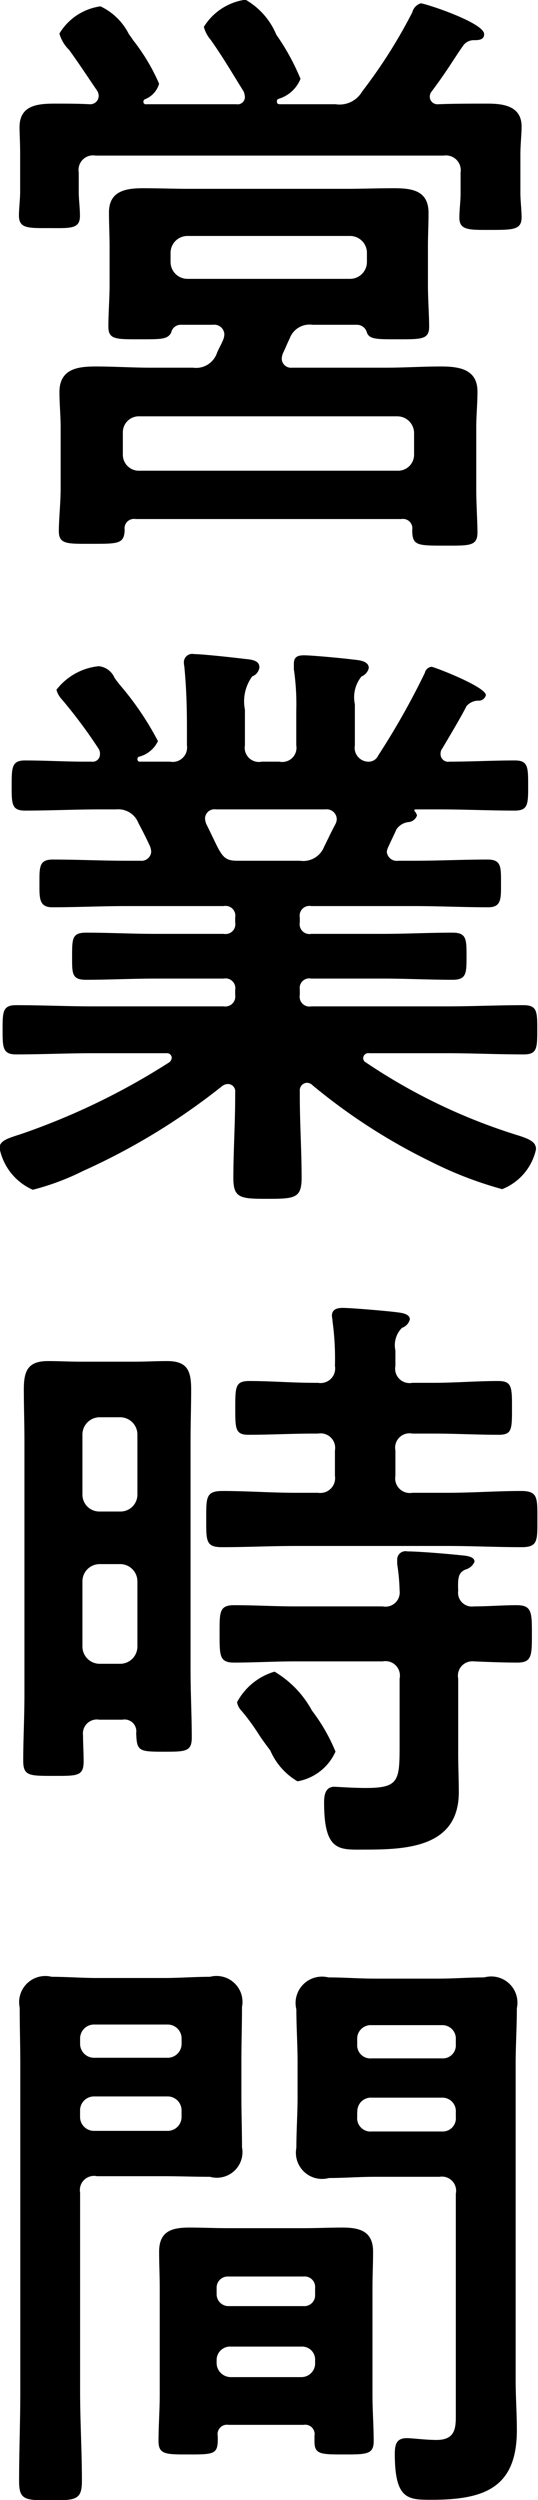 <svg xmlns="http://www.w3.org/2000/svg" width="17.812" height="82.75" viewBox="0 0 17.812 82.75">
  <defs>
    <style>
      .cls-1 {
        fill-rule: evenodd;
      }
    </style>
  </defs>
  <path id="mise-01.svg" class="cls-1" d="M29.162,4610.97a0.584,0.584,0,0,1,.04.18,0.24,0.24,0,0,1-.28.24H25.941a0.08,0.08,0,0,1-.1-0.08,0.1,0.1,0,0,1,.04-0.08,0.777,0.777,0,0,0,.48-0.52,6.512,6.512,0,0,0-.86-1.44c-0.04-.06-0.08-0.12-0.14-0.2a2.023,2.023,0,0,0-.94-0.92,1.888,1.888,0,0,0-1.36.9,1.2,1.2,0,0,0,.32.54c0.32,0.44.62,0.9,0.92,1.34a0.323,0.323,0,0,1,.06.18,0.278,0.278,0,0,1-.3.28c-0.38-.02-0.76-0.02-1.14-0.02-0.56,0-1.18.04-1.18,0.78,0,0.22.02,0.5,0.02,0.92v1.22c0,0.22-.04.58-0.04,0.78,0,0.44.3,0.42,1.02,0.42,0.66,0,1,.04,1-0.4,0-.28-0.04-0.54-0.04-0.8v-0.64a0.482,0.482,0,0,1,.56-0.56H35.783a0.49,0.49,0,0,1,.56.56v0.7c0,0.26-.04.52-0.04,0.8,0,0.42.34,0.4,1.02,0.4,0.76,0,1.04,0,1.04-.42,0-.22-0.04-0.56-0.04-0.8v-1.26c0-.36.04-0.68,0.04-0.94,0-.68-0.6-0.76-1.12-0.76-0.56,0-1.1,0-1.64.02a0.253,0.253,0,0,1-.28-0.24,0.279,0.279,0,0,1,.06-0.18c0.54-.72.72-1.06,1.06-1.54a0.434,0.434,0,0,1,.36-0.16c0.16,0,.32-0.02.32-0.2,0-.38-1.96-1.02-2.1-1.02a0.425,0.425,0,0,0-.28.3,17.025,17.025,0,0,1-1.66,2.62,0.863,0.863,0,0,1-.88.42h-1.84c-0.1,0-.1-0.06-0.1-0.08a0.081,0.081,0,0,1,.06-0.1,1.132,1.132,0,0,0,.72-0.66,7.542,7.542,0,0,0-.8-1.46,2.394,2.394,0,0,0-1.02-1.16,1.927,1.927,0,0,0-1.38.9,1.067,1.067,0,0,0,.22.42C28.462,4609.81,28.8,4610.39,29.162,4610.97Zm-3.441,12.55a0.53,0.53,0,0,1-.56-0.54v-0.72a0.53,0.53,0,0,1,.56-0.54h8.522a0.555,0.555,0,0,1,.56.54v0.72a0.53,0.53,0,0,1-.56.54H25.721Zm1.58-6.35a0.559,0.559,0,0,1-.56-0.56v-0.3a0.559,0.559,0,0,1,.56-0.56h5.381a0.559,0.559,0,0,1,.56.56v0.3a0.559,0.559,0,0,1-.56.56H27.3Zm3.161,2.46c0.08-.16.14-0.32,0.22-0.48a0.7,0.7,0,0,1,.76-0.46h1.48a0.342,0.342,0,0,1,.32.26c0.08,0.22.34,0.22,0.94,0.22,0.86,0,1.12.02,1.12-.42,0-.34-0.04-0.94-0.04-1.38v-1.26c0-.38.02-0.74,0.02-1.12,0-.74-0.54-0.82-1.14-0.82-0.54,0-1.06.02-1.6,0.02H27.362c-0.5,0-1.02-.02-1.54-0.02-0.58,0-1.12.1-1.12,0.8,0,0.38.02,0.76,0.02,1.14v1.26c0,0.44-.04.94-0.04,1.38s0.26,0.42,1.1.42c0.66,0,.86,0,0.98-0.22a0.319,0.319,0,0,1,.3-0.26h1.08a0.333,0.333,0,0,1,.38.32,0.584,0.584,0,0,1-.04.18c-0.06.14-.14,0.28-0.2,0.42a0.731,0.731,0,0,1-.8.5h-1.4c-0.6,0-1.22-.04-1.82-0.04s-1.2.08-1.2,0.85c0,0.38.04,0.78,0.04,1.16v2.04c0,0.44-.06,1.02-0.06,1.4,0,0.44.28,0.42,1.08,0.42,0.9,0,1.08,0,1.1-.46a0.311,0.311,0,0,1,.36-0.36h8.8a0.311,0.311,0,0,1,.36.36c0,0.52.16,0.52,1.08,0.52,0.82,0,1.08.02,1.08-.44,0-.32-0.04-0.96-0.04-1.4v-2.08c0-.38.04-0.78,0.04-1.18,0-.75-0.62-0.83-1.22-0.83s-1.2.04-1.8,0.04H30.762a0.305,0.305,0,0,1-.34-0.3A0.584,0.584,0,0,1,30.462,4619.63Zm-1.52,16.8c-0.52,0-.52-0.22-1.02-1.22a0.584,0.584,0,0,1-.04-0.18,0.312,0.312,0,0,1,.36-0.3h3.621a0.333,0.333,0,0,1,.38.32,0.377,0.377,0,0,1-.04.16c-0.14.26-.26,0.52-0.38,0.76a0.742,0.742,0,0,1-.8.46H28.942Zm4.661-3.46a0.339,0.339,0,0,1-.28.18,0.459,0.459,0,0,1-.48-0.54v-1.36a1.091,1.091,0,0,1,.22-0.92,0.394,0.394,0,0,0,.24-0.28c0-.24-0.34-0.26-0.52-0.28-0.3-.04-1.36-0.14-1.62-0.14-0.2,0-.34.04-0.34,0.28v0.18a7.98,7.98,0,0,1,.08,1.38v1.14a0.469,0.469,0,0,1-.56.54h-0.58a0.469,0.469,0,0,1-.56-0.54v-1.18a1.4,1.4,0,0,1,.24-1.1,0.375,0.375,0,0,0,.24-0.3c0-.24-0.28-0.26-0.48-0.28-0.32-.04-1.4-0.16-1.68-0.16a0.278,0.278,0,0,0-.34.3c0,0.06.02,0.12,0.02,0.18,0.06,0.64.08,1.28,0.08,1.92v0.62a0.476,0.476,0,0,1-.56.54h-0.98a0.081,0.081,0,0,1-.1-0.08,0.1,0.1,0,0,1,.04-0.08,0.951,0.951,0,0,0,.64-0.52,9.856,9.856,0,0,0-1.26-1.86q-0.12-.15-0.18-0.24a0.635,0.635,0,0,0-.52-0.38,2.029,2.029,0,0,0-1.4.78,0.735,0.735,0,0,0,.18.32,16.59,16.59,0,0,1,1.22,1.64,0.3,0.3,0,0,1,.04.18,0.242,0.242,0,0,1-.28.24H23.9c-0.66,0-1.32-.04-1.98-0.04-0.44,0-.44.24-0.44,0.84s0,0.82.44,0.82c0.84,0,1.66-.04,2.5-0.04h0.52a0.716,0.716,0,0,1,.74.46c0.14,0.26.26,0.5,0.38,0.76a0.584,0.584,0,0,1,.04.18,0.321,0.321,0,0,1-.36.3h-0.46c-0.82,0-1.62-.04-2.44-0.04-0.46,0-.44.26-0.44,0.8,0,0.46-.02.78,0.42,0.78,0.82,0,1.64-.04,2.46-0.04H28.5a0.324,0.324,0,0,1,.38.38v0.16a0.324,0.324,0,0,1-.38.38H26.241c-0.76,0-1.54-.04-2.3-0.04-0.46,0-.46.2-0.46,0.78,0,0.56-.02.78,0.46,0.78,0.76,0,1.54-.04,2.3-0.04H28.5a0.324,0.324,0,0,1,.38.38v0.16a0.331,0.331,0,0,1-.38.38H24.181c-0.84,0-1.7-.04-2.561-0.04-0.44,0-.44.23-0.44,0.81s0,0.82.44,0.82c0.86,0,1.72-.04,2.561-0.04H26.6a0.159,0.159,0,0,1,.18.14,0.208,0.208,0,0,1-.08.16,22.8,22.8,0,0,1-4.921,2.38c-0.44.14-.7,0.22-0.7,0.46a1.9,1.9,0,0,0,1.1,1.38,8.248,8.248,0,0,0,1.66-.62,21.638,21.638,0,0,0,4.621-2.82,0.323,0.323,0,0,1,.18-0.06,0.243,0.243,0,0,1,.24.28v0.14c0,0.9-.06,1.8-0.06,2.7,0,0.66.24,0.68,1.12,0.68,0.92,0,1.14-.02,1.14-0.7,0-.9-0.06-1.8-0.06-2.68v-0.18a0.251,0.251,0,0,1,.22-0.28,0.257,0.257,0,0,1,.2.08,19.424,19.424,0,0,0,3.9,2.52,12.629,12.629,0,0,0,2.38.92,1.839,1.839,0,0,0,1.12-1.32c0-.24-0.2-0.34-0.66-0.48a19.09,19.09,0,0,1-4.981-2.4,0.151,0.151,0,0,1-.08-0.14,0.169,0.169,0,0,1,.2-0.16h2.561c0.84,0,1.7.04,2.561,0.04,0.44,0,.44-0.22.44-0.82s0-.81-0.46-0.81c-0.86,0-1.7.04-2.541,0.04H31.4a0.324,0.324,0,0,1-.38-0.38v-0.18a0.317,0.317,0,0,1,.38-0.36h2.38c0.76,0,1.52.04,2.3,0.04,0.46,0,.46-0.22.46-0.78s0-.78-0.46-0.78c-0.78,0-1.54.04-2.3,0.04H31.4a0.324,0.324,0,0,1-.38-0.38v-0.16a0.324,0.324,0,0,1,.38-0.38h3.4c0.82,0,1.64.04,2.461,0.04,0.44,0,.42-0.3.42-0.78,0-.54.02-0.8-0.44-0.8-0.82,0-1.62.04-2.441,0.04h-0.52a0.33,0.33,0,0,1-.38-0.3,0.636,0.636,0,0,1,.06-0.18c0.08-.18.18-0.38,0.26-0.56a0.553,0.553,0,0,1,.4-0.24,0.327,0.327,0,0,0,.28-0.22,0.338,0.338,0,0,0-.06-0.12c-0.04-.04-0.04-0.08.02-0.08h0.78c0.84,0,1.66.04,2.5,0.04,0.44,0,.44-0.22.44-0.82,0-.62,0-0.84-0.44-0.84-0.72,0-1.44.04-2.16,0.04a0.253,0.253,0,0,1-.3-0.26,0.279,0.279,0,0,1,.06-0.18c0.2-.34.62-1.04,0.8-1.4a0.53,0.53,0,0,1,.38-0.18,0.242,0.242,0,0,0,.26-0.18c0-.28-1.72-0.94-1.8-0.94a0.255,0.255,0,0,0-.22.2A25.032,25.032,0,0,1,33.6,4632.97Zm-1.4,32.95a5.918,5.918,0,0,0-.78-1.36,3.356,3.356,0,0,0-1.24-1.29,2.064,2.064,0,0,0-1.24,1.01,0.55,0.55,0,0,0,.16.3,7.371,7.371,0,0,1,.58.8c0.12,0.18.24,0.34,0.36,0.5a2.191,2.191,0,0,0,.9,1.02A1.7,1.7,0,0,0,32.2,4665.92Zm4.061-5.33c-0.02-.46.02-0.6,0.24-0.7a0.445,0.445,0,0,0,.3-0.26c0-.2-0.36-0.2-0.52-0.22-0.38-.04-1.32-0.12-1.7-0.12a0.276,0.276,0,0,0-.34.26v0.16a6.508,6.508,0,0,1,.08.88,0.47,0.47,0,0,1-.56.52h-2.9c-0.66,0-1.34-.04-2.02-0.04-0.5,0-.48.24-0.48,0.96s0,0.94.48,0.94c0.68,0,1.34-.04,2.02-0.04h2.9a0.479,0.479,0,0,1,.56.57v2.2c0,1.18-.02,1.42-1.12,1.42-0.46,0-.96-0.04-1.04-0.04-0.3,0-.34.28-0.34,0.52,0,1.66.52,1.56,1.36,1.56,1.38,0,3.1-.08,3.1-1.9,0-.42-0.02-0.86-0.02-1.28v-2.48a0.477,0.477,0,0,1,.52-0.57c0.48,0.02.96,0.04,1.44,0.04s0.48-.24.48-0.94c0-.72,0-0.96-0.5-0.96-0.48,0-.94.04-1.42,0.04A0.457,0.457,0,0,1,36.264,4660.59Zm-2.081-7.96a0.813,0.813,0,0,1,.22-0.74,0.4,0.4,0,0,0,.26-0.28c0-.2-0.32-0.22-0.46-0.24-0.32-.04-1.48-0.14-1.76-0.14-0.18,0-.36.04-0.36,0.26,0,0.04.02,0.12,0.02,0.18a9.182,9.182,0,0,1,.08,1.48,0.482,0.482,0,0,1-.56.56h-0.14c-0.72,0-1.42-.06-2.14-0.06-0.46,0-.46.2-0.46,0.9,0,0.68,0,.88.44,0.88,0.72,0,1.44-.04,2.16-0.04h0.14a0.482,0.482,0,0,1,.56.56v0.84a0.49,0.49,0,0,1-.56.56h-0.74c-0.8,0-1.62-.06-2.421-0.06-0.56,0-.54.22-0.54,0.94,0,0.7-.02.92,0.52,0.92,0.82,0,1.62-.04,2.441-0.04h5.041c0.8,0,1.62.04,2.441,0.04,0.54,0,.52-0.22.52-0.92,0-.72.02-0.94-0.54-0.94-0.8,0-1.62.06-2.42,0.06h-1.18a0.483,0.483,0,0,1-.56-0.56v-0.84a0.476,0.476,0,0,1,.56-0.56h0.7c0.72,0,1.44.04,2.16,0.04,0.44,0,.44-0.18.44-0.88s0-.9-0.46-0.9c-0.72,0-1.42.06-2.14,0.06h-0.7a0.476,0.476,0,0,1-.56-0.56v-0.52Zm-9.1,7.08a0.572,0.572,0,0,1,.56.56v2.18a0.572,0.572,0,0,1-.56.56h-0.7a0.572,0.572,0,0,1-.56-0.56v-2.18a0.572,0.572,0,0,1,.56-0.56h0.7Zm-0.7-1.74a0.559,0.559,0,0,1-.56-0.56v-2a0.572,0.572,0,0,1,.56-0.56h0.7a0.572,0.572,0,0,1,.56.56v2a0.559,0.559,0,0,1-.56.56h-0.7Zm0.76,6.89a0.39,0.39,0,0,1,.46.44c0.02,0.6.08,0.62,0.92,0.62,0.7,0,.92,0,0.92-0.46,0-.74-0.04-1.49-0.04-2.23v-7.6c0-.56.02-1.14,0.02-1.7,0-.64-0.14-0.94-0.8-0.94-0.36,0-.7.02-1.06,0.02h-1.82c-0.36,0-.72-0.02-1.06-0.02-0.68,0-.8.34-0.8,0.94,0,0.56.02,1.14,0.02,1.7v8.4c0,0.75-.04,1.47-0.04,2.19,0,0.5.2,0.5,0.98,0.5,0.8,0,1.02.02,1.02-.48,0-.3-0.02-0.58-0.02-0.86a0.463,0.463,0,0,1,.54-0.52h0.76Zm7.782,12.99a0.451,0.451,0,0,1,.48-0.48h2.32a0.446,0.446,0,0,1,.46.48v0.16a0.436,0.436,0,0,1-.46.48H33.4a0.442,0.442,0,0,1-.48-0.48v-0.16Zm2.8-2.88a0.446,0.446,0,0,1,.46.48v0.16a0.43,0.43,0,0,1-.46.46H33.4a0.436,0.436,0,0,1-.48-0.46v-0.16a0.451,0.451,0,0,1,.48-0.48h2.32Zm-0.08,5.02a0.469,0.469,0,0,1,.54.56v7.39c0,0.42-.06.76-0.64,0.76-0.36,0-.8-0.06-0.98-0.06-0.34,0-.4.2-0.4,0.52,0,1.52.44,1.52,1.22,1.52,1.72,0,2.821-.38,2.821-2.3,0-.56-0.04-1.1-0.04-1.67v-10.44c0-.62.04-1.24,0.04-1.86a0.868,0.868,0,0,0-1.08-1.02c-0.5,0-1,.04-1.5.04h-2.14c-0.5,0-1-.04-1.52-0.04a0.874,0.874,0,0,0-1.06,1.06c0,0.58.04,1.16,0.04,1.74v1.16c0,0.56-.04,1.12-0.04,1.68a0.867,0.867,0,0,0,1.08,1c0.5,0,1-.04,1.5-0.04h2.16Zm-11.9-2.18a0.462,0.462,0,0,1,.48-0.48h2.4a0.462,0.462,0,0,1,.48.48v0.18a0.462,0.462,0,0,1-.48.48h-2.4a0.462,0.462,0,0,1-.48-0.48v-0.18Zm2.881-2.86a0.462,0.462,0,0,1,.48.48v0.14a0.462,0.462,0,0,1-.48.48h-2.4a0.462,0.462,0,0,1-.48-0.48v-0.14a0.462,0.462,0,0,1,.48-0.48h2.4Zm-2.881,5.56a0.469,0.469,0,0,1,.56-0.54h2.221c0.5,0,1.02.02,1.52,0.02a0.848,0.848,0,0,0,1.06-.98c0-.58-0.02-1.14-0.02-1.7v-1.14c0-.6.02-1.2,0.02-1.8a0.86,0.86,0,0,0-1.06-1c-0.52,0-1.02.04-1.52,0.04h-2.2c-0.52,0-1.02-.04-1.52-0.04a0.867,0.867,0,0,0-1.06,1.02c0,0.62.02,1.24,0.02,1.86v10.84c0,1.01-.04,1.99-0.04,2.97,0,0.62.18,0.64,1.04,0.64,0.84,0,1.04-.02,1.04-0.64,0-1-.06-1.98-0.06-2.97v-6.58Zm4.521,5.56a0.446,0.446,0,0,1,.48-0.46h2.32a0.431,0.431,0,0,1,.46.46v0.06a0.455,0.455,0,0,1-.46.49h-2.32a0.47,0.47,0,0,1-.48-0.49v-0.06Zm0.38-1.8a0.393,0.393,0,0,1-.38-0.38v-0.22a0.368,0.368,0,0,1,.38-0.38h2.5a0.347,0.347,0,0,1,.38.38v0.22a0.357,0.357,0,0,1-.38.38h-2.5Zm2.5,3.93a0.311,0.311,0,0,1,.36.36v0.2c0,0.42.22,0.42,0.98,0.42,0.74,0,.98,0,0.98-0.44,0-.5-0.04-1.02-0.04-1.52v-3.55c0-.4.02-0.8,0.02-1.2,0-.68-0.44-0.8-1.02-0.8-0.42,0-.84.02-1.26,0.02H28.642c-0.44,0-.86-0.02-1.28-0.02-0.58,0-1,.12-1,0.8,0,0.4.02,0.8,0.02,1.2v3.55c0,0.5-.04,1.02-0.04,1.52,0,0.44.24,0.44,0.98,0.44,0.9,0,1,0,.98-0.62a0.311,0.311,0,0,1,.36-0.36h2.481Z" transform="translate(-21.094 -4607.94)"/>
</svg>

